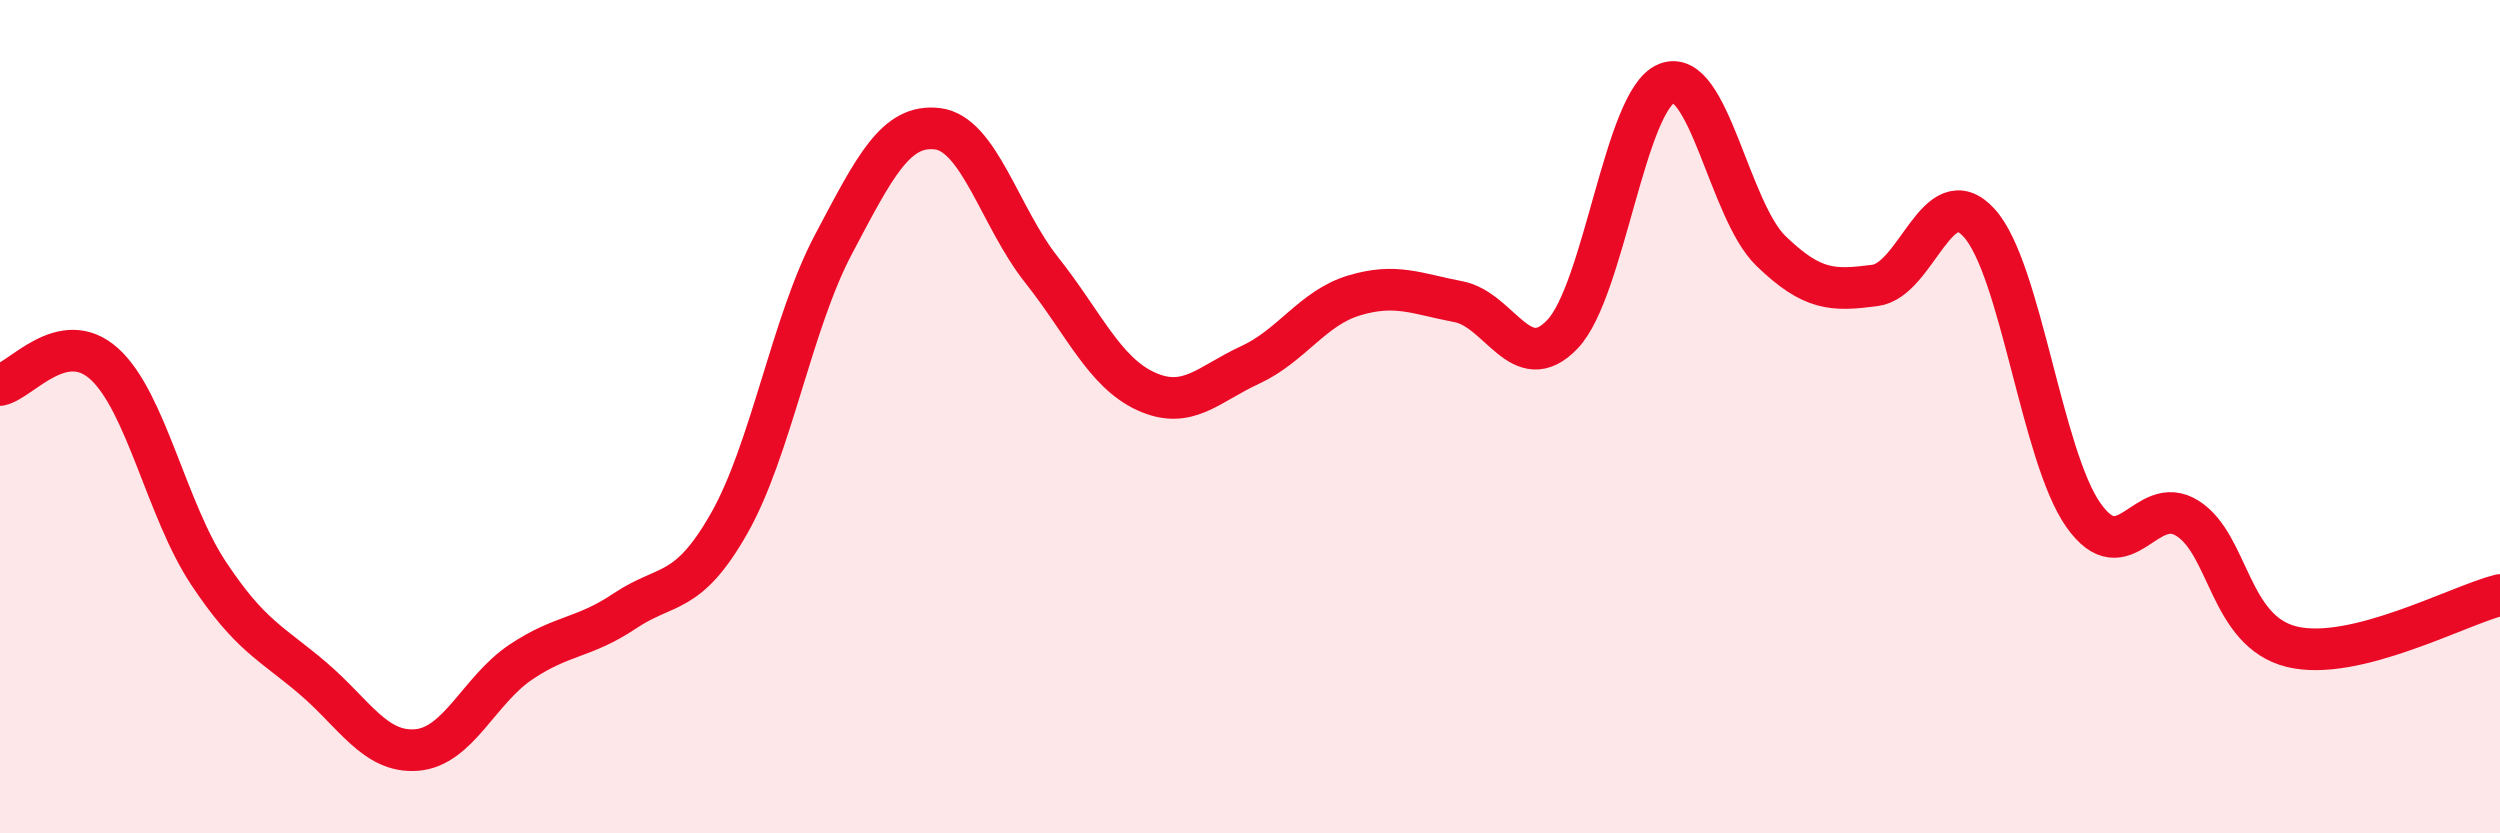 
    <svg width="60" height="20" viewBox="0 0 60 20" xmlns="http://www.w3.org/2000/svg">
      <path
        d="M 0,9.24 C 0.5,9.14 1.5,7.83 2.5,8.73 C 3.5,9.63 4,12.24 5,13.75 C 6,15.26 6.5,15.42 7.5,16.27 C 8.5,17.12 9,18.08 10,18 C 11,17.92 11.5,16.56 12.5,15.89 C 13.5,15.22 14,15.33 15,14.66 C 16,13.99 16.5,14.32 17.5,12.56 C 18.5,10.8 19,7.76 20,5.87 C 21,3.98 21.5,2.97 22.5,3.09 C 23.5,3.21 24,5.22 25,6.48 C 26,7.74 26.5,8.93 27.5,9.39 C 28.5,9.85 29,9.22 30,8.76 C 31,8.3 31.5,7.39 32.5,7.09 C 33.5,6.79 34,7.05 35,7.24 C 36,7.43 36.5,9.07 37.5,8.02 C 38.5,6.97 39,2.4 40,2 C 41,1.6 41.5,5.05 42.5,6.02 C 43.5,6.99 44,6.98 45,6.85 C 46,6.72 46.5,4.25 47.5,5.35 C 48.5,6.45 49,10.94 50,12.36 C 51,13.78 51.5,11.81 52.5,12.44 C 53.5,13.07 53.5,15.15 55,15.52 C 56.5,15.89 59,14.53 60,14.28L60 20L0 20Z"
        fill="#EB0A25"
        opacity="0.1"
        stroke-linecap="round"
        stroke-linejoin="round"
      />
      <path
        d="M 0,9.24 C 0.5,9.14 1.5,7.83 2.5,8.73 C 3.5,9.63 4,12.24 5,13.75 C 6,15.26 6.5,15.42 7.5,16.27 C 8.5,17.12 9,18.08 10,18 C 11,17.92 11.5,16.56 12.5,15.89 C 13.5,15.22 14,15.33 15,14.66 C 16,13.99 16.5,14.32 17.5,12.56 C 18.5,10.8 19,7.76 20,5.87 C 21,3.98 21.5,2.97 22.5,3.09 C 23.5,3.21 24,5.22 25,6.48 C 26,7.74 26.5,8.93 27.5,9.39 C 28.5,9.85 29,9.22 30,8.76 C 31,8.3 31.5,7.39 32.5,7.09 C 33.5,6.79 34,7.05 35,7.24 C 36,7.43 36.5,9.07 37.5,8.02 C 38.5,6.97 39,2.4 40,2 C 41,1.6 41.5,5.05 42.5,6.02 C 43.5,6.99 44,6.98 45,6.85 C 46,6.72 46.5,4.25 47.5,5.35 C 48.5,6.45 49,10.94 50,12.36 C 51,13.78 51.5,11.81 52.5,12.44 C 53.5,13.07 53.5,15.15 55,15.52 C 56.5,15.89 59,14.53 60,14.28"
        stroke="#EB0A25"
        stroke-width="1"
        fill="none"
        stroke-linecap="round"
        stroke-linejoin="round"
      />
    </svg>
  